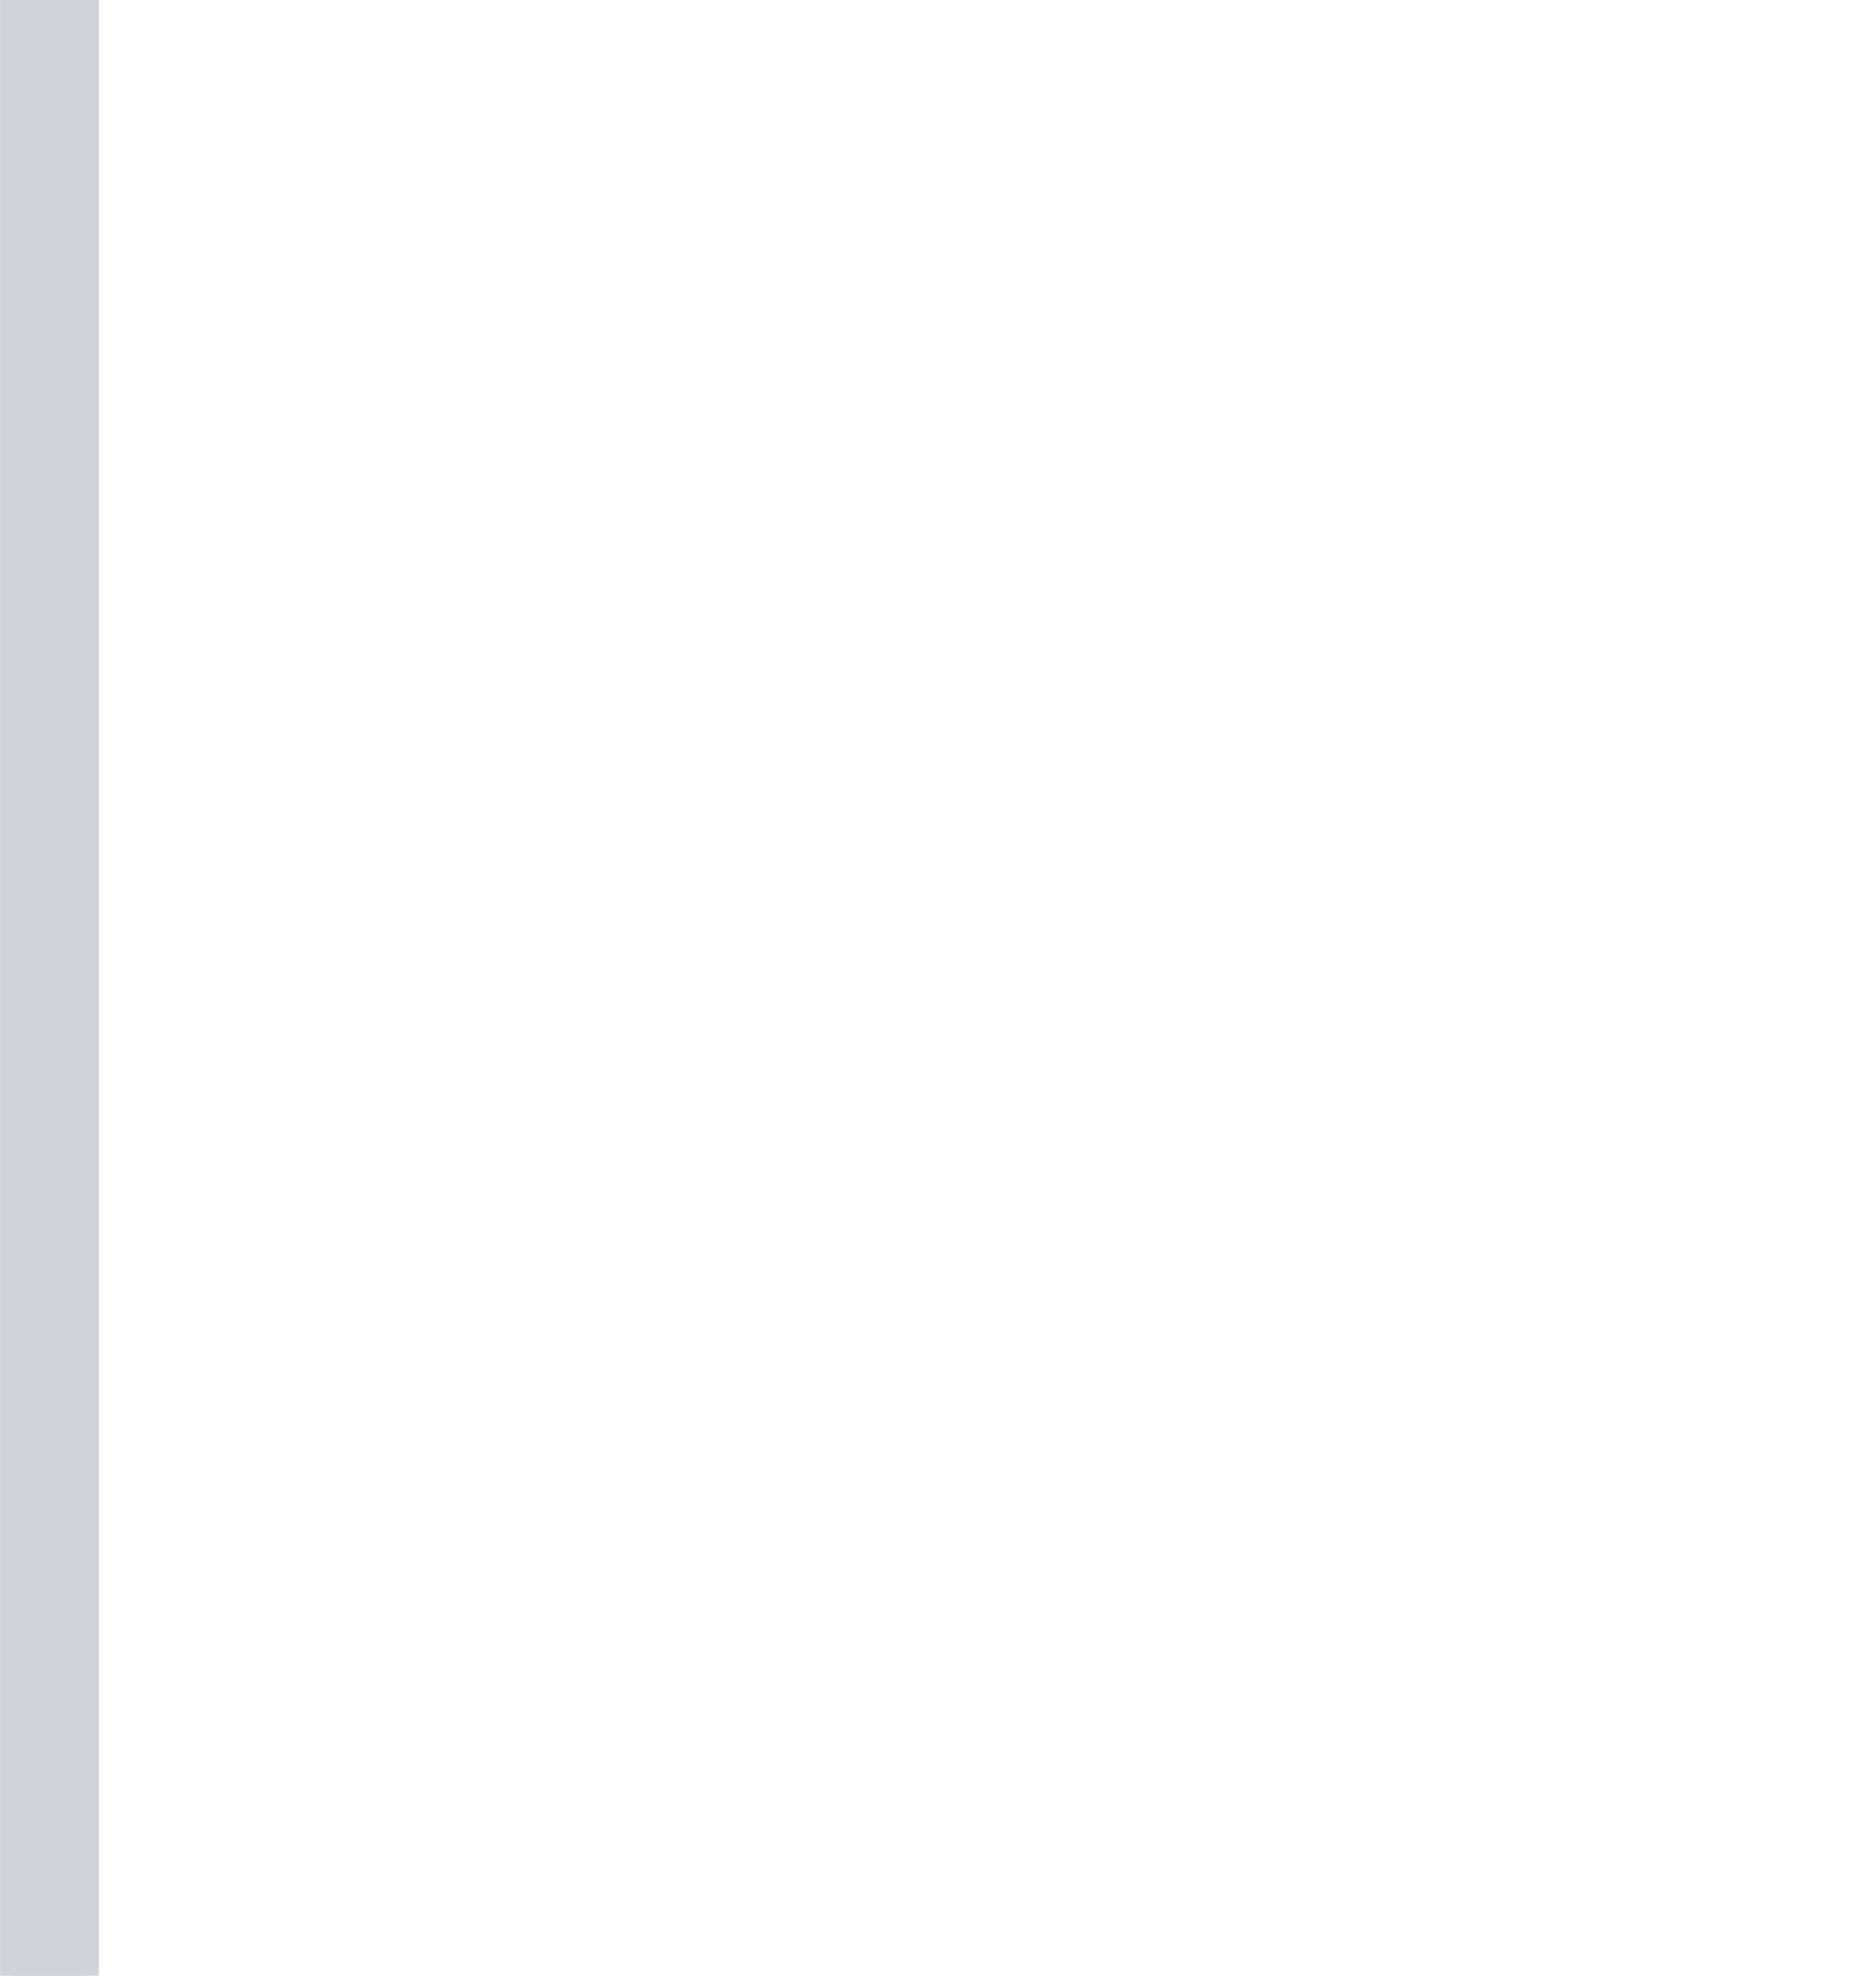<svg xmlns="http://www.w3.org/2000/svg" width="38" height="40" viewBox="0 0 38 40" fill="none"><g clip-path="url(#clip0_1538_402866)"><path fill-rule="evenodd" clip-rule="evenodd" d="M1 39.667C1.552 39.667 2 40.114 2 40.667V142.667C2 146.533 5.134 149.667 9 149.667H27.427C27.895 147.199 30.063 145.333 32.667 145.333C35.612 145.333 38 147.721 38 150.667C38 153.612 35.612 156 32.667 156C30.063 156 27.895 154.134 27.427 151.667H9C4.029 151.667 0 147.637 0 142.667V40.667C0 40.114 0.448 39.667 1 39.667Z" fill="#D0D4D9"></path><path fill-rule="evenodd" clip-rule="evenodd" d="M1.002 -8C1.554 -8 2.002 -7.552 2.002 -7V47C2.002 50.866 5.136 54 9.002 54H27.427C27.895 51.532 30.063 49.667 32.667 49.667C35.612 49.667 38 52.054 38 55C38 57.946 35.612 60.333 32.667 60.333C30.063 60.333 27.895 58.468 27.427 56H9.002C4.031 56 0.002 51.971 0.002 47V-7C0.002 -7.552 0.45 -8 1.002 -8Z" fill="#D0D4D9"></path></g><defs><clipPath id="clip0_1538_402866"><rect width="38" height="40" fill="white"></rect></clipPath></defs></svg>